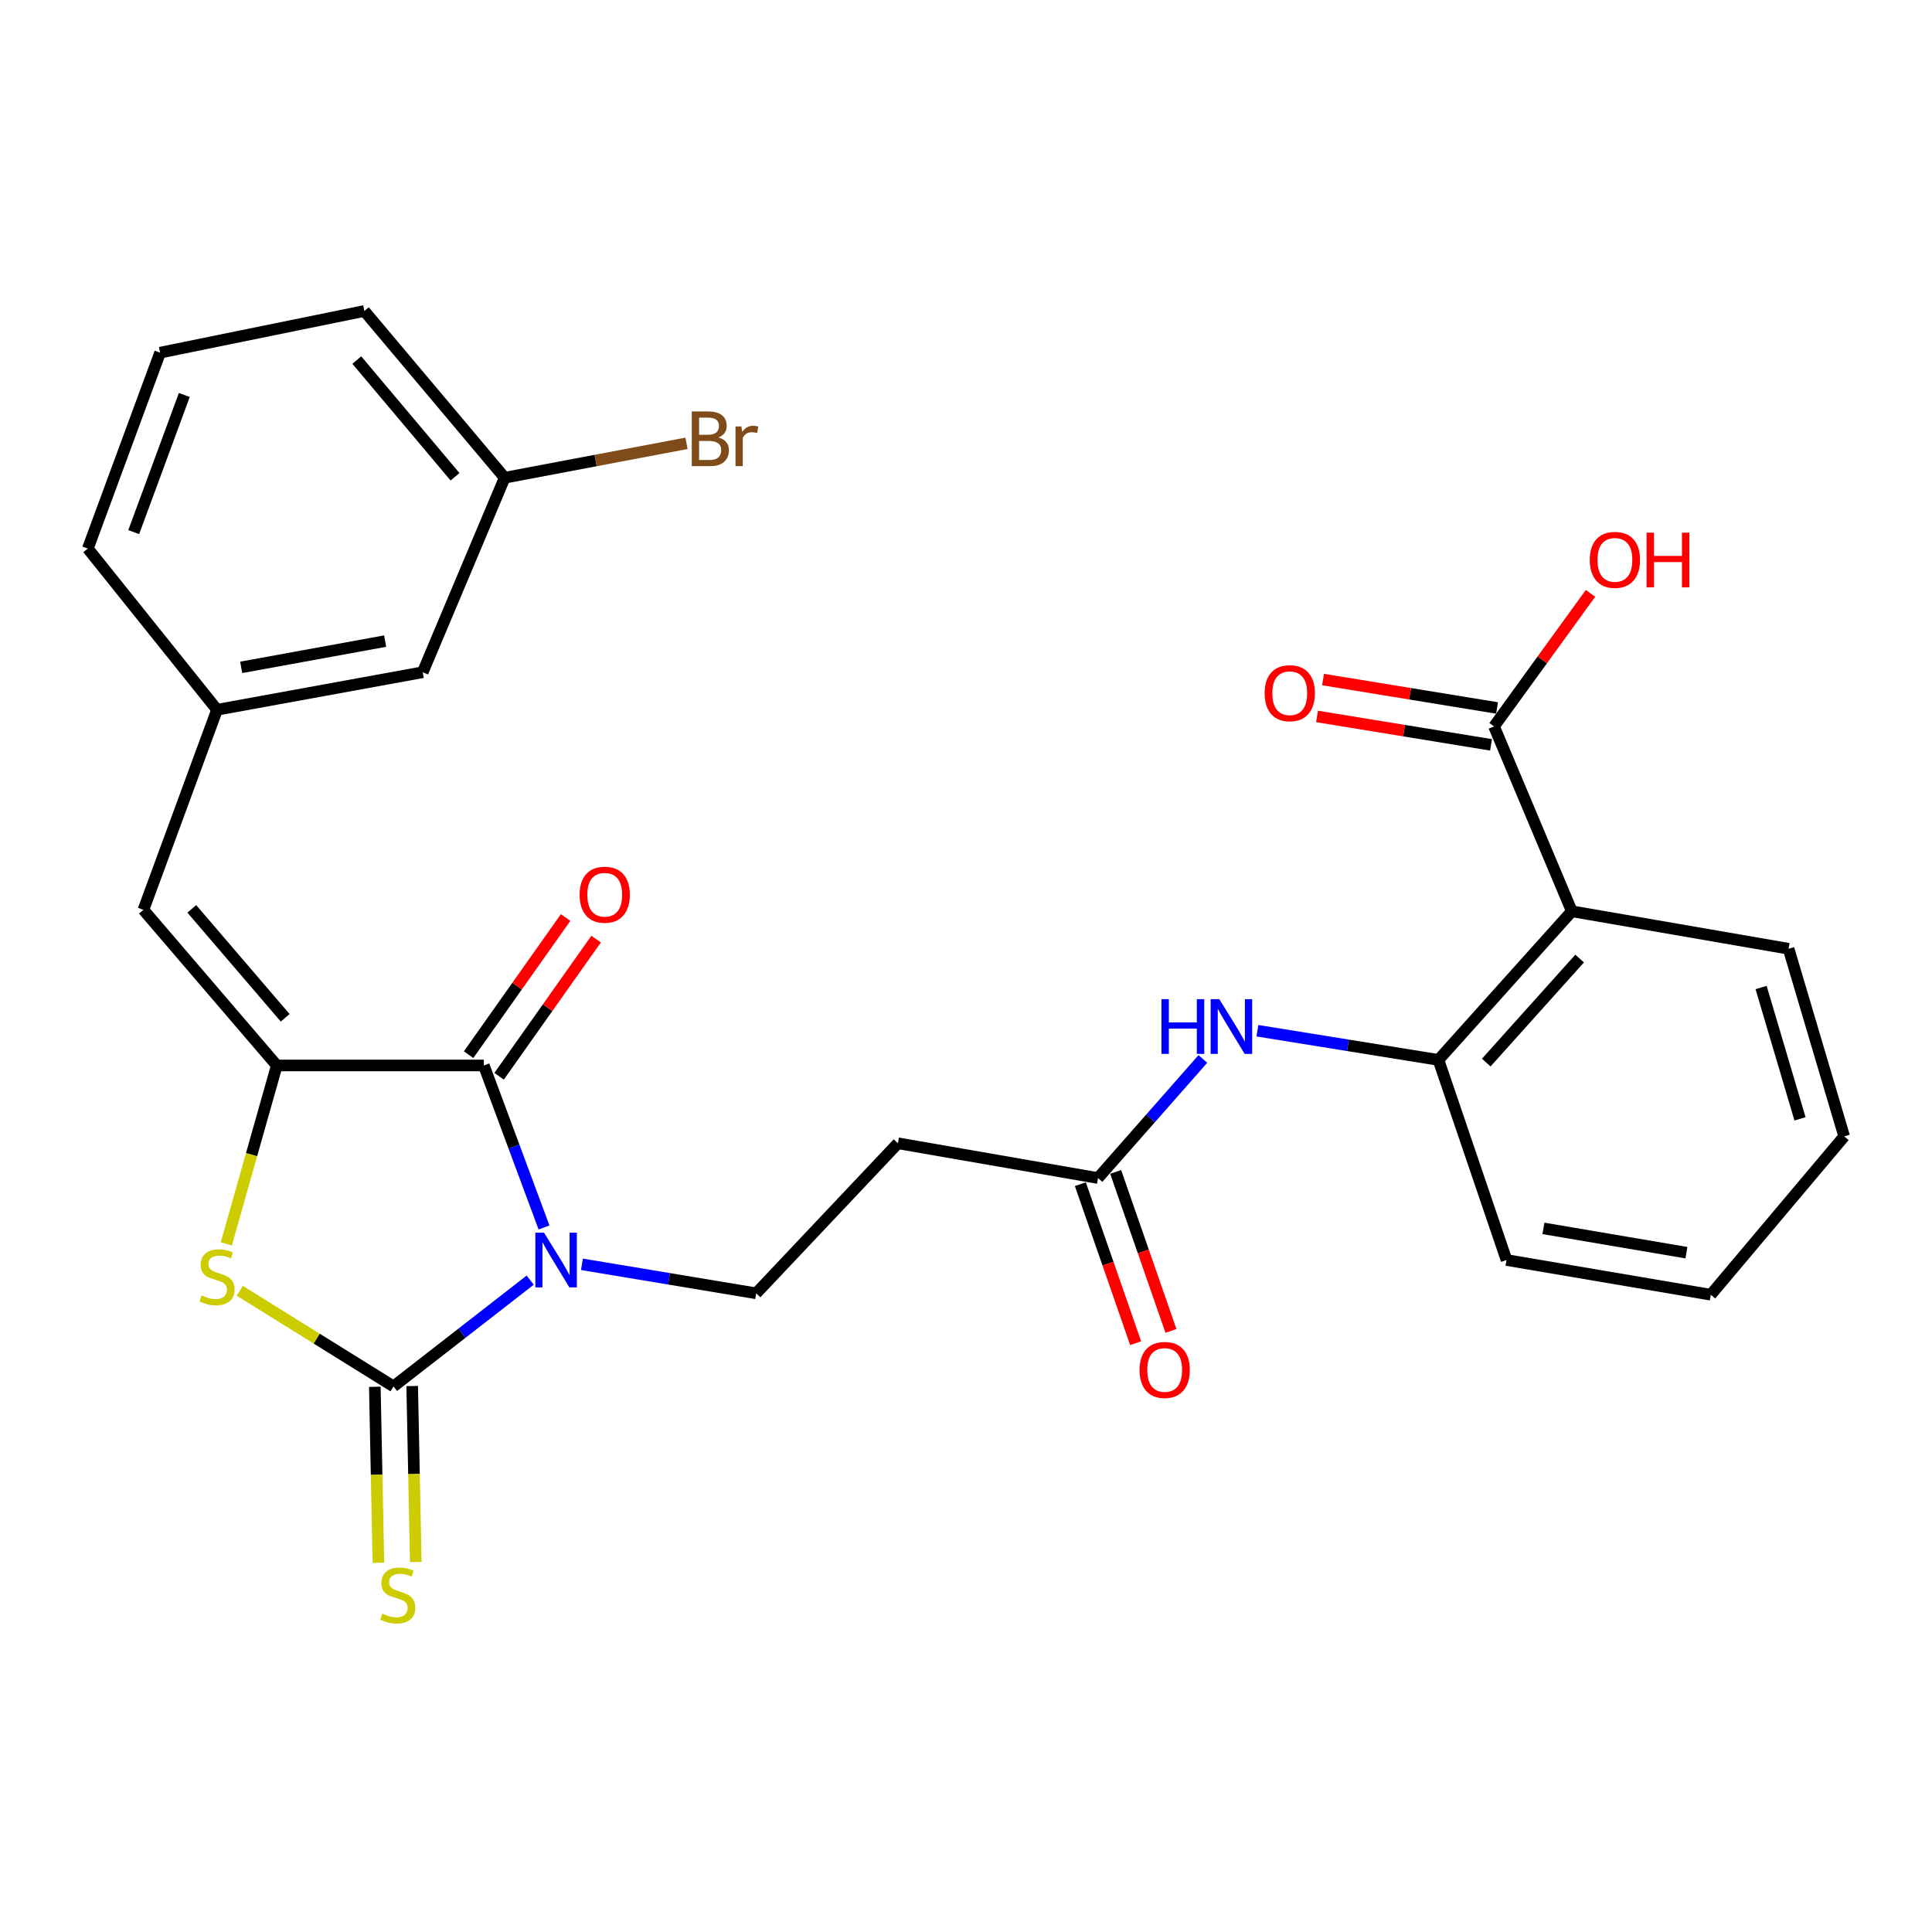 <?xml version='1.0' encoding='iso-8859-1'?>
<svg version='1.1' baseProfile='full'
              xmlns='http://www.w3.org/2000/svg'
                      xmlns:rdkit='http://www.rdkit.org/xml'
                      xmlns:xlink='http://www.w3.org/1999/xlink'
                  xml:space='preserve'
width='1000px' height='1000px' viewBox='0 0 1000 1000'>
<!-- END OF HEADER -->
<rect style='opacity:1.0;fill:#FFFFFF;stroke:none' width='1000' height='1000' x='0' y='0'> </rect>
<path class='bond-0' d='M 274.432,662.602 L 239.056,690.105' style='fill:none;fill-rule:evenodd;stroke:#0000FF;stroke-width:6px;stroke-linecap:butt;stroke-linejoin:miter;stroke-opacity:1' />
<path class='bond-0' d='M 239.056,690.105 L 203.679,717.607' style='fill:none;fill-rule:evenodd;stroke:#000000;stroke-width:6px;stroke-linecap:butt;stroke-linejoin:miter;stroke-opacity:1' />
<path class='bond-1' d='M 281.581,635.336 L 266.01,593.41' style='fill:none;fill-rule:evenodd;stroke:#0000FF;stroke-width:6px;stroke-linecap:butt;stroke-linejoin:miter;stroke-opacity:1' />
<path class='bond-1' d='M 266.01,593.41 L 250.438,551.484' style='fill:none;fill-rule:evenodd;stroke:#000000;stroke-width:6px;stroke-linecap:butt;stroke-linejoin:miter;stroke-opacity:1' />
<path class='bond-6' d='M 301.202,654.406 L 346.303,661.912' style='fill:none;fill-rule:evenodd;stroke:#0000FF;stroke-width:6px;stroke-linecap:butt;stroke-linejoin:miter;stroke-opacity:1' />
<path class='bond-6' d='M 346.303,661.912 L 391.404,669.419' style='fill:none;fill-rule:evenodd;stroke:#000000;stroke-width:6px;stroke-linecap:butt;stroke-linejoin:miter;stroke-opacity:1' />
<path class='bond-3' d='M 203.679,717.607 L 163.895,692.859' style='fill:none;fill-rule:evenodd;stroke:#000000;stroke-width:6px;stroke-linecap:butt;stroke-linejoin:miter;stroke-opacity:1' />
<path class='bond-3' d='M 163.895,692.859 L 124.112,668.111' style='fill:none;fill-rule:evenodd;stroke:#CCCC00;stroke-width:6px;stroke-linecap:butt;stroke-linejoin:miter;stroke-opacity:1' />
<path class='bond-12' d='M 194.009,717.804 L 194.934,763.344' style='fill:none;fill-rule:evenodd;stroke:#000000;stroke-width:6px;stroke-linecap:butt;stroke-linejoin:miter;stroke-opacity:1' />
<path class='bond-12' d='M 194.934,763.344 L 195.86,808.884' style='fill:none;fill-rule:evenodd;stroke:#CCCC00;stroke-width:6px;stroke-linecap:butt;stroke-linejoin:miter;stroke-opacity:1' />
<path class='bond-12' d='M 213.349,717.411 L 214.275,762.951' style='fill:none;fill-rule:evenodd;stroke:#000000;stroke-width:6px;stroke-linecap:butt;stroke-linejoin:miter;stroke-opacity:1' />
<path class='bond-12' d='M 214.275,762.951 L 215.2,808.491' style='fill:none;fill-rule:evenodd;stroke:#CCCC00;stroke-width:6px;stroke-linecap:butt;stroke-linejoin:miter;stroke-opacity:1' />
<path class='bond-2' d='M 250.438,551.484 L 143.272,551.484' style='fill:none;fill-rule:evenodd;stroke:#000000;stroke-width:6px;stroke-linecap:butt;stroke-linejoin:miter;stroke-opacity:1' />
<path class='bond-13' d='M 258.335,557.069 L 283.441,521.575' style='fill:none;fill-rule:evenodd;stroke:#000000;stroke-width:6px;stroke-linecap:butt;stroke-linejoin:miter;stroke-opacity:1' />
<path class='bond-13' d='M 283.441,521.575 L 308.547,486.081' style='fill:none;fill-rule:evenodd;stroke:#FF0000;stroke-width:6px;stroke-linecap:butt;stroke-linejoin:miter;stroke-opacity:1' />
<path class='bond-13' d='M 242.542,545.899 L 267.648,510.405' style='fill:none;fill-rule:evenodd;stroke:#000000;stroke-width:6px;stroke-linecap:butt;stroke-linejoin:miter;stroke-opacity:1' />
<path class='bond-13' d='M 267.648,510.405 L 292.754,474.911' style='fill:none;fill-rule:evenodd;stroke:#FF0000;stroke-width:6px;stroke-linecap:butt;stroke-linejoin:miter;stroke-opacity:1' />
<path class='bond-5' d='M 143.272,551.484 L 74.234,470.926' style='fill:none;fill-rule:evenodd;stroke:#000000;stroke-width:6px;stroke-linecap:butt;stroke-linejoin:miter;stroke-opacity:1' />
<path class='bond-5' d='M 147.604,526.812 L 99.278,470.422' style='fill:none;fill-rule:evenodd;stroke:#000000;stroke-width:6px;stroke-linecap:butt;stroke-linejoin:miter;stroke-opacity:1' />
<path class='bond-28' d='M 143.272,551.484 L 130.207,597.657' style='fill:none;fill-rule:evenodd;stroke:#000000;stroke-width:6px;stroke-linecap:butt;stroke-linejoin:miter;stroke-opacity:1' />
<path class='bond-28' d='M 130.207,597.657 L 117.141,643.829' style='fill:none;fill-rule:evenodd;stroke:#CCCC00;stroke-width:6px;stroke-linecap:butt;stroke-linejoin:miter;stroke-opacity:1' />
<path class='bond-4' d='M 813.58,471.678 L 744.532,548.604' style='fill:none;fill-rule:evenodd;stroke:#000000;stroke-width:6px;stroke-linecap:butt;stroke-linejoin:miter;stroke-opacity:1' />
<path class='bond-4' d='M 817.618,496.139 L 769.285,549.986' style='fill:none;fill-rule:evenodd;stroke:#000000;stroke-width:6px;stroke-linecap:butt;stroke-linejoin:miter;stroke-opacity:1' />
<path class='bond-8' d='M 813.58,471.678 L 773.312,375.989' style='fill:none;fill-rule:evenodd;stroke:#000000;stroke-width:6px;stroke-linecap:butt;stroke-linejoin:miter;stroke-opacity:1' />
<path class='bond-21' d='M 813.58,471.678 L 925.766,491.076' style='fill:none;fill-rule:evenodd;stroke:#000000;stroke-width:6px;stroke-linecap:butt;stroke-linejoin:miter;stroke-opacity:1' />
<path class='bond-14' d='M 74.234,470.926 L 112.342,367.37' style='fill:none;fill-rule:evenodd;stroke:#000000;stroke-width:6px;stroke-linecap:butt;stroke-linejoin:miter;stroke-opacity:1' />
<path class='bond-11' d='M 391.404,669.419 L 464.761,591.763' style='fill:none;fill-rule:evenodd;stroke:#000000;stroke-width:6px;stroke-linecap:butt;stroke-linejoin:miter;stroke-opacity:1' />
<path class='bond-7' d='M 744.532,548.604 L 697.681,541.053' style='fill:none;fill-rule:evenodd;stroke:#000000;stroke-width:6px;stroke-linecap:butt;stroke-linejoin:miter;stroke-opacity:1' />
<path class='bond-7' d='M 697.681,541.053 L 650.829,533.502' style='fill:none;fill-rule:evenodd;stroke:#0000FF;stroke-width:6px;stroke-linecap:butt;stroke-linejoin:miter;stroke-opacity:1' />
<path class='bond-22' d='M 744.532,548.604 L 779.771,652.181' style='fill:none;fill-rule:evenodd;stroke:#000000;stroke-width:6px;stroke-linecap:butt;stroke-linejoin:miter;stroke-opacity:1' />
<path class='bond-15' d='M 774.871,366.443 L 729.841,359.089' style='fill:none;fill-rule:evenodd;stroke:#000000;stroke-width:6px;stroke-linecap:butt;stroke-linejoin:miter;stroke-opacity:1' />
<path class='bond-15' d='M 729.841,359.089 L 684.812,351.734' style='fill:none;fill-rule:evenodd;stroke:#FF0000;stroke-width:6px;stroke-linecap:butt;stroke-linejoin:miter;stroke-opacity:1' />
<path class='bond-15' d='M 771.753,385.535 L 726.723,378.18' style='fill:none;fill-rule:evenodd;stroke:#000000;stroke-width:6px;stroke-linecap:butt;stroke-linejoin:miter;stroke-opacity:1' />
<path class='bond-15' d='M 726.723,378.18 L 681.694,370.825' style='fill:none;fill-rule:evenodd;stroke:#FF0000;stroke-width:6px;stroke-linecap:butt;stroke-linejoin:miter;stroke-opacity:1' />
<path class='bond-18' d='M 773.312,375.989 L 798.274,341.558' style='fill:none;fill-rule:evenodd;stroke:#000000;stroke-width:6px;stroke-linecap:butt;stroke-linejoin:miter;stroke-opacity:1' />
<path class='bond-18' d='M 798.274,341.558 L 823.236,307.128' style='fill:none;fill-rule:evenodd;stroke:#FF0000;stroke-width:6px;stroke-linecap:butt;stroke-linejoin:miter;stroke-opacity:1' />
<path class='bond-9' d='M 622.608,548.106 L 595.468,578.929' style='fill:none;fill-rule:evenodd;stroke:#0000FF;stroke-width:6px;stroke-linecap:butt;stroke-linejoin:miter;stroke-opacity:1' />
<path class='bond-9' d='M 595.468,578.929 L 568.328,609.753' style='fill:none;fill-rule:evenodd;stroke:#000000;stroke-width:6px;stroke-linecap:butt;stroke-linejoin:miter;stroke-opacity:1' />
<path class='bond-10' d='M 568.328,609.753 L 464.761,591.763' style='fill:none;fill-rule:evenodd;stroke:#000000;stroke-width:6px;stroke-linecap:butt;stroke-linejoin:miter;stroke-opacity:1' />
<path class='bond-16' d='M 559.192,612.929 L 573.5,654.079' style='fill:none;fill-rule:evenodd;stroke:#000000;stroke-width:6px;stroke-linecap:butt;stroke-linejoin:miter;stroke-opacity:1' />
<path class='bond-16' d='M 573.5,654.079 L 587.808,695.229' style='fill:none;fill-rule:evenodd;stroke:#FF0000;stroke-width:6px;stroke-linecap:butt;stroke-linejoin:miter;stroke-opacity:1' />
<path class='bond-16' d='M 577.464,606.576 L 591.771,647.726' style='fill:none;fill-rule:evenodd;stroke:#000000;stroke-width:6px;stroke-linecap:butt;stroke-linejoin:miter;stroke-opacity:1' />
<path class='bond-16' d='M 591.771,647.726 L 606.079,688.876' style='fill:none;fill-rule:evenodd;stroke:#FF0000;stroke-width:6px;stroke-linecap:butt;stroke-linejoin:miter;stroke-opacity:1' />
<path class='bond-17' d='M 112.342,367.37 L 218.789,347.951' style='fill:none;fill-rule:evenodd;stroke:#000000;stroke-width:6px;stroke-linecap:butt;stroke-linejoin:miter;stroke-opacity:1' />
<path class='bond-17' d='M 124.838,345.427 L 199.35,331.834' style='fill:none;fill-rule:evenodd;stroke:#000000;stroke-width:6px;stroke-linecap:butt;stroke-linejoin:miter;stroke-opacity:1' />
<path class='bond-24' d='M 112.342,367.37 L 45.455,283.943' style='fill:none;fill-rule:evenodd;stroke:#000000;stroke-width:6px;stroke-linecap:butt;stroke-linejoin:miter;stroke-opacity:1' />
<path class='bond-19' d='M 218.789,347.951 L 261.217,247.275' style='fill:none;fill-rule:evenodd;stroke:#000000;stroke-width:6px;stroke-linecap:butt;stroke-linejoin:miter;stroke-opacity:1' />
<path class='bond-20' d='M 261.217,247.275 L 308.282,238.367' style='fill:none;fill-rule:evenodd;stroke:#000000;stroke-width:6px;stroke-linecap:butt;stroke-linejoin:miter;stroke-opacity:1' />
<path class='bond-20' d='M 308.282,238.367 L 355.346,229.458' style='fill:none;fill-rule:evenodd;stroke:#7F4C19;stroke-width:6px;stroke-linecap:butt;stroke-linejoin:miter;stroke-opacity:1' />
<path class='bond-29' d='M 261.217,247.275 L 188.591,160.968' style='fill:none;fill-rule:evenodd;stroke:#000000;stroke-width:6px;stroke-linecap:butt;stroke-linejoin:miter;stroke-opacity:1' />
<path class='bond-29' d='M 235.522,246.784 L 184.684,186.369' style='fill:none;fill-rule:evenodd;stroke:#000000;stroke-width:6px;stroke-linecap:butt;stroke-linejoin:miter;stroke-opacity:1' />
<path class='bond-30' d='M 925.766,491.076 L 954.545,588.184' style='fill:none;fill-rule:evenodd;stroke:#000000;stroke-width:6px;stroke-linecap:butt;stroke-linejoin:miter;stroke-opacity:1' />
<path class='bond-30' d='M 911.536,511.139 L 931.682,579.115' style='fill:none;fill-rule:evenodd;stroke:#000000;stroke-width:6px;stroke-linecap:butt;stroke-linejoin:miter;stroke-opacity:1' />
<path class='bond-27' d='M 779.771,652.181 L 885.508,670.15' style='fill:none;fill-rule:evenodd;stroke:#000000;stroke-width:6px;stroke-linecap:butt;stroke-linejoin:miter;stroke-opacity:1' />
<path class='bond-27' d='M 798.872,635.806 L 872.888,648.384' style='fill:none;fill-rule:evenodd;stroke:#000000;stroke-width:6px;stroke-linecap:butt;stroke-linejoin:miter;stroke-opacity:1' />
<path class='bond-23' d='M 82.864,182.536 L 45.455,283.943' style='fill:none;fill-rule:evenodd;stroke:#000000;stroke-width:6px;stroke-linecap:butt;stroke-linejoin:miter;stroke-opacity:1' />
<path class='bond-23' d='M 95.401,204.443 L 69.215,275.427' style='fill:none;fill-rule:evenodd;stroke:#000000;stroke-width:6px;stroke-linecap:butt;stroke-linejoin:miter;stroke-opacity:1' />
<path class='bond-25' d='M 82.864,182.536 L 188.591,160.968' style='fill:none;fill-rule:evenodd;stroke:#000000;stroke-width:6px;stroke-linecap:butt;stroke-linejoin:miter;stroke-opacity:1' />
<path class='bond-26' d='M 954.545,588.184 L 885.508,670.15' style='fill:none;fill-rule:evenodd;stroke:#000000;stroke-width:6px;stroke-linecap:butt;stroke-linejoin:miter;stroke-opacity:1' />
<path  class='atom-0' d='M 281.577 638.021
L 290.857 653.021
Q 291.777 654.501, 293.257 657.181
Q 294.737 659.861, 294.817 660.021
L 294.817 638.021
L 298.577 638.021
L 298.577 666.341
L 294.697 666.341
L 284.737 649.941
Q 283.577 648.021, 282.337 645.821
Q 281.137 643.621, 280.777 642.941
L 280.777 666.341
L 277.097 666.341
L 277.097 638.021
L 281.577 638.021
' fill='#0000FF'/>
<path  class='atom-4' d='M 104.342 670.509
Q 104.662 670.629, 105.982 671.189
Q 107.302 671.749, 108.742 672.109
Q 110.222 672.429, 111.662 672.429
Q 114.342 672.429, 115.902 671.149
Q 117.462 669.829, 117.462 667.549
Q 117.462 665.989, 116.662 665.029
Q 115.902 664.069, 114.702 663.549
Q 113.502 663.029, 111.502 662.429
Q 108.982 661.669, 107.462 660.949
Q 105.982 660.229, 104.902 658.709
Q 103.862 657.189, 103.862 654.629
Q 103.862 651.069, 106.262 648.869
Q 108.702 646.669, 113.502 646.669
Q 116.782 646.669, 120.502 648.229
L 119.582 651.309
Q 116.182 649.909, 113.622 649.909
Q 110.862 649.909, 109.342 651.069
Q 107.822 652.189, 107.862 654.149
Q 107.862 655.669, 108.622 656.589
Q 109.422 657.509, 110.542 658.029
Q 111.702 658.549, 113.622 659.149
Q 116.182 659.949, 117.702 660.749
Q 119.222 661.549, 120.302 663.189
Q 121.422 664.789, 121.422 667.549
Q 121.422 671.469, 118.782 673.589
Q 116.182 675.669, 111.822 675.669
Q 109.302 675.669, 107.382 675.109
Q 105.502 674.589, 103.262 673.669
L 104.342 670.509
' fill='#CCCC00'/>
<path  class='atom-10' d='M 601.156 517.174
L 604.996 517.174
L 604.996 529.214
L 619.476 529.214
L 619.476 517.174
L 623.316 517.174
L 623.316 545.494
L 619.476 545.494
L 619.476 532.414
L 604.996 532.414
L 604.996 545.494
L 601.156 545.494
L 601.156 517.174
' fill='#0000FF'/>
<path  class='atom-10' d='M 631.116 517.174
L 640.396 532.174
Q 641.316 533.654, 642.796 536.334
Q 644.276 539.014, 644.356 539.174
L 644.356 517.174
L 648.116 517.174
L 648.116 545.494
L 644.236 545.494
L 634.276 529.094
Q 633.116 527.174, 631.876 524.974
Q 630.676 522.774, 630.316 522.094
L 630.316 545.494
L 626.636 545.494
L 626.636 517.174
L 631.116 517.174
' fill='#0000FF'/>
<path  class='atom-13' d='M 197.872 835.225
Q 198.192 835.345, 199.512 835.905
Q 200.832 836.465, 202.272 836.825
Q 203.752 837.145, 205.192 837.145
Q 207.872 837.145, 209.432 835.865
Q 210.992 834.545, 210.992 832.265
Q 210.992 830.705, 210.192 829.745
Q 209.432 828.785, 208.232 828.265
Q 207.032 827.745, 205.032 827.145
Q 202.512 826.385, 200.992 825.665
Q 199.512 824.945, 198.432 823.425
Q 197.392 821.905, 197.392 819.345
Q 197.392 815.785, 199.792 813.585
Q 202.232 811.385, 207.032 811.385
Q 210.312 811.385, 214.032 812.945
L 213.112 816.025
Q 209.712 814.625, 207.152 814.625
Q 204.392 814.625, 202.872 815.785
Q 201.352 816.905, 201.392 818.865
Q 201.392 820.385, 202.152 821.305
Q 202.952 822.225, 204.072 822.745
Q 205.232 823.265, 207.152 823.865
Q 209.712 824.665, 211.232 825.465
Q 212.752 826.265, 213.832 827.905
Q 214.952 829.505, 214.952 832.265
Q 214.952 836.185, 212.312 838.305
Q 209.712 840.385, 205.352 840.385
Q 202.832 840.385, 200.912 839.825
Q 199.032 839.305, 196.792 838.385
L 197.872 835.225
' fill='#CCCC00'/>
<path  class='atom-14' d='M 300.006 463.107
Q 300.006 456.307, 303.366 452.507
Q 306.726 448.707, 313.006 448.707
Q 319.286 448.707, 322.646 452.507
Q 326.006 456.307, 326.006 463.107
Q 326.006 469.987, 322.606 473.907
Q 319.206 477.787, 313.006 477.787
Q 306.766 477.787, 303.366 473.907
Q 300.006 470.027, 300.006 463.107
M 313.006 474.587
Q 317.326 474.587, 319.646 471.707
Q 322.006 468.787, 322.006 463.107
Q 322.006 457.547, 319.646 454.747
Q 317.326 451.907, 313.006 451.907
Q 308.686 451.907, 306.326 454.707
Q 304.006 457.507, 304.006 463.107
Q 304.006 468.827, 306.326 471.707
Q 308.686 474.587, 313.006 474.587
' fill='#FF0000'/>
<path  class='atom-16' d='M 654.574 358.799
Q 654.574 351.999, 657.934 348.199
Q 661.294 344.399, 667.574 344.399
Q 673.854 344.399, 677.214 348.199
Q 680.574 351.999, 680.574 358.799
Q 680.574 365.679, 677.174 369.599
Q 673.774 373.479, 667.574 373.479
Q 661.334 373.479, 657.934 369.599
Q 654.574 365.719, 654.574 358.799
M 667.574 370.279
Q 671.894 370.279, 674.214 367.399
Q 676.574 364.479, 676.574 358.799
Q 676.574 353.239, 674.214 350.439
Q 671.894 347.599, 667.574 347.599
Q 663.254 347.599, 660.894 350.399
Q 658.574 353.199, 658.574 358.799
Q 658.574 364.519, 660.894 367.399
Q 663.254 370.279, 667.574 370.279
' fill='#FF0000'/>
<path  class='atom-17' d='M 589.836 709.079
Q 589.836 702.279, 593.196 698.479
Q 596.556 694.679, 602.836 694.679
Q 609.116 694.679, 612.476 698.479
Q 615.836 702.279, 615.836 709.079
Q 615.836 715.959, 612.436 719.879
Q 609.036 723.759, 602.836 723.759
Q 596.596 723.759, 593.196 719.879
Q 589.836 715.999, 589.836 709.079
M 602.836 720.559
Q 607.156 720.559, 609.476 717.679
Q 611.836 714.759, 611.836 709.079
Q 611.836 703.519, 609.476 700.719
Q 607.156 697.879, 602.836 697.879
Q 598.516 697.879, 596.156 700.679
Q 593.836 703.479, 593.836 709.079
Q 593.836 714.799, 596.156 717.679
Q 598.516 720.559, 602.836 720.559
' fill='#FF0000'/>
<path  class='atom-19' d='M 822.869 289.783
Q 822.869 282.983, 826.229 279.183
Q 829.589 275.383, 835.869 275.383
Q 842.149 275.383, 845.509 279.183
Q 848.869 282.983, 848.869 289.783
Q 848.869 296.663, 845.469 300.583
Q 842.069 304.463, 835.869 304.463
Q 829.629 304.463, 826.229 300.583
Q 822.869 296.703, 822.869 289.783
M 835.869 301.263
Q 840.189 301.263, 842.509 298.383
Q 844.869 295.463, 844.869 289.783
Q 844.869 284.223, 842.509 281.423
Q 840.189 278.583, 835.869 278.583
Q 831.549 278.583, 829.189 281.383
Q 826.869 284.183, 826.869 289.783
Q 826.869 295.503, 829.189 298.383
Q 831.549 301.263, 835.869 301.263
' fill='#FF0000'/>
<path  class='atom-19' d='M 852.269 275.703
L 856.109 275.703
L 856.109 287.743
L 870.589 287.743
L 870.589 275.703
L 874.429 275.703
L 874.429 304.023
L 870.589 304.023
L 870.589 290.943
L 856.109 290.943
L 856.109 304.023
L 852.269 304.023
L 852.269 275.703
' fill='#FF0000'/>
<path  class='atom-21' d='M 371.815 226.405
Q 374.535 227.165, 375.895 228.845
Q 377.295 230.485, 377.295 232.925
Q 377.295 236.845, 374.775 239.085
Q 372.295 241.285, 367.575 241.285
L 358.055 241.285
L 358.055 212.965
L 366.415 212.965
Q 371.255 212.965, 373.695 214.925
Q 376.135 216.885, 376.135 220.485
Q 376.135 224.765, 371.815 226.405
M 361.855 216.165
L 361.855 225.045
L 366.415 225.045
Q 369.215 225.045, 370.655 223.925
Q 372.135 222.765, 372.135 220.485
Q 372.135 216.165, 366.415 216.165
L 361.855 216.165
M 367.575 238.085
Q 370.335 238.085, 371.815 236.765
Q 373.295 235.445, 373.295 232.925
Q 373.295 230.605, 371.655 229.445
Q 370.055 228.245, 366.975 228.245
L 361.855 228.245
L 361.855 238.085
L 367.575 238.085
' fill='#7F4C19'/>
<path  class='atom-21' d='M 383.735 220.725
L 384.175 223.565
Q 386.335 220.365, 389.855 220.365
Q 390.975 220.365, 392.495 220.765
L 391.895 224.125
Q 390.175 223.725, 389.215 223.725
Q 387.535 223.725, 386.415 224.405
Q 385.335 225.045, 384.455 226.605
L 384.455 241.285
L 380.695 241.285
L 380.695 220.725
L 383.735 220.725
' fill='#7F4C19'/>
</svg>
